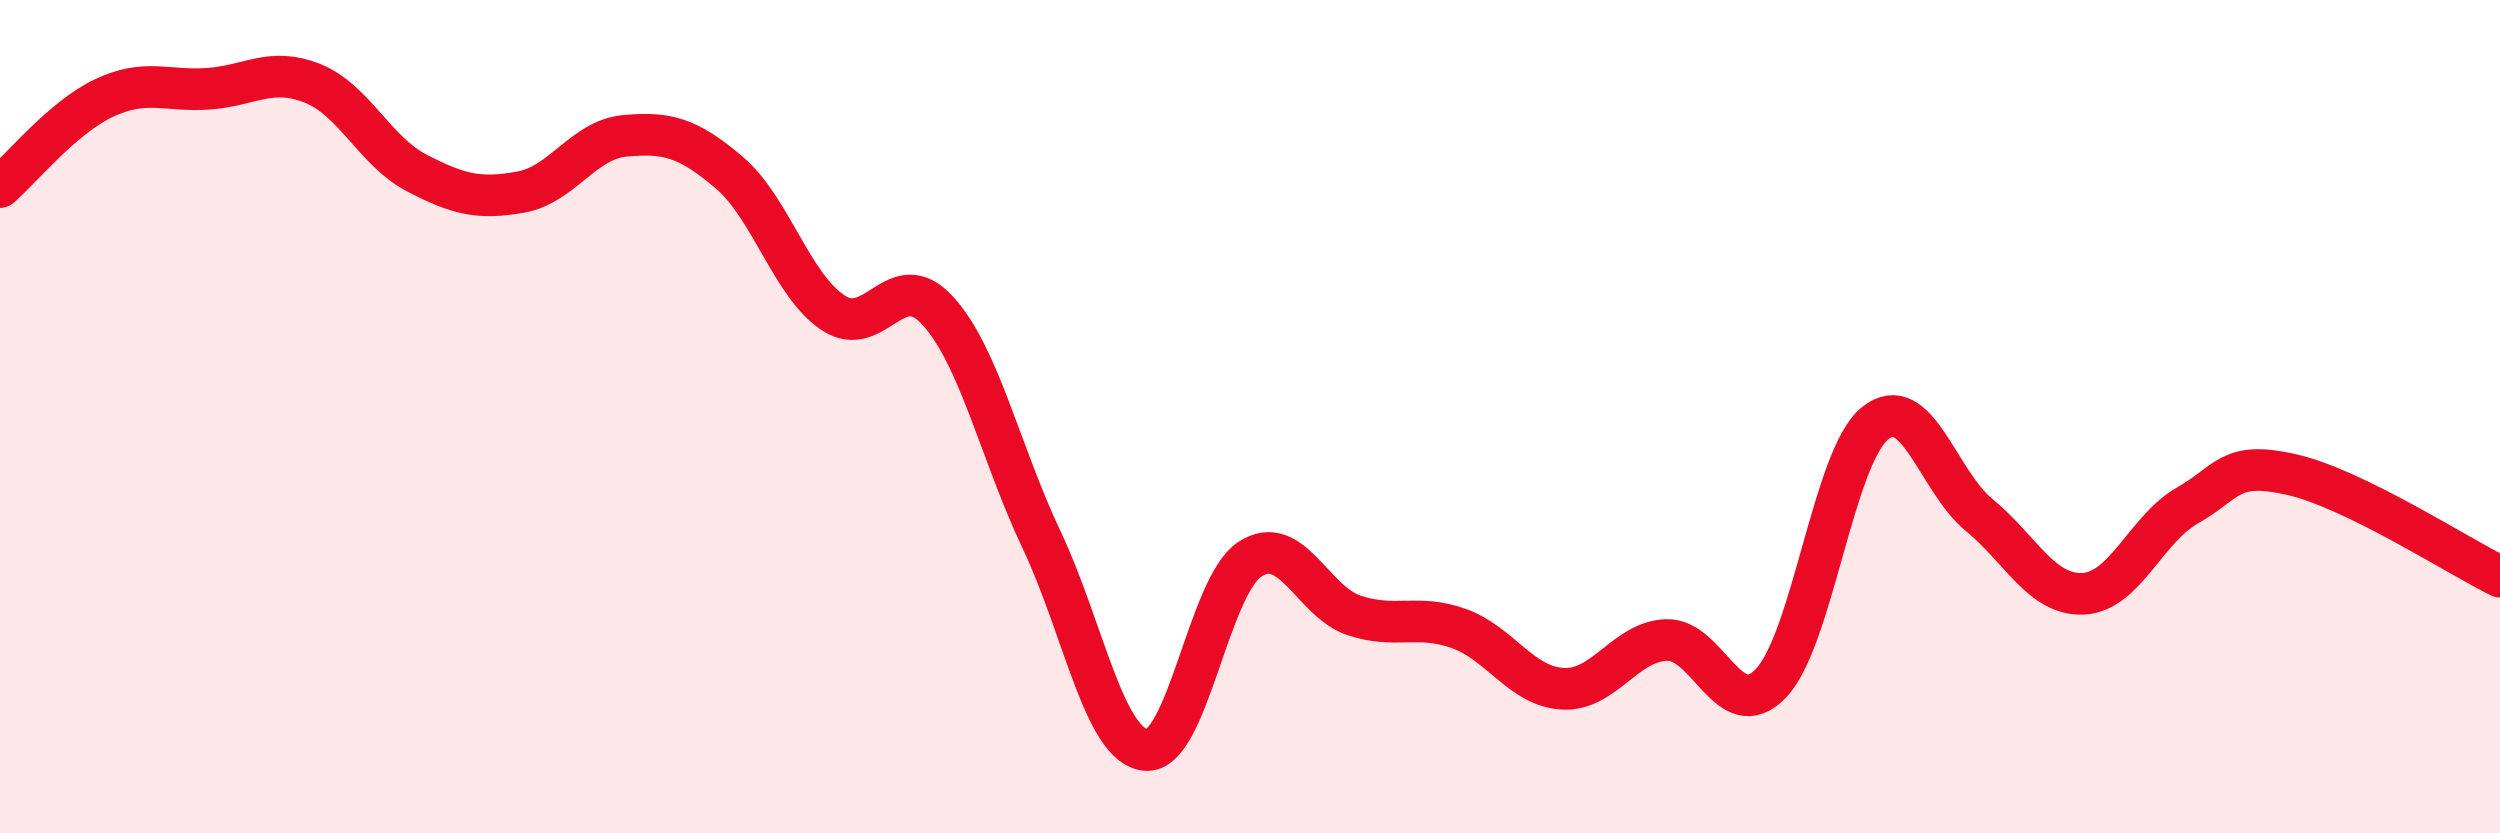 
    <svg width="60" height="20" viewBox="0 0 60 20" xmlns="http://www.w3.org/2000/svg">
      <path
        d="M 0,4.49 C 0.5,4.06 1.5,2.82 2.5,2.35 C 3.5,1.88 4,2.2 5,2.13 C 6,2.06 6.5,1.6 7.5,2 C 8.5,2.4 9,3.63 10,4.15 C 11,4.67 11.5,4.79 12.5,4.61 C 13.5,4.43 14,3.35 15,3.26 C 16,3.17 16.5,3.29 17.5,4.14 C 18.5,4.99 19,6.85 20,7.51 C 21,8.17 21.5,6.36 22.5,7.45 C 23.5,8.54 24,10.85 25,12.96 C 26,15.07 26.5,17.91 27.5,18 C 28.5,18.09 29,14.07 30,13.42 C 31,12.77 31.5,14.44 32.5,14.77 C 33.5,15.1 34,14.73 35,15.08 C 36,15.43 36.5,16.47 37.5,16.53 C 38.5,16.59 39,15.39 40,15.36 C 41,15.33 41.5,17.44 42.5,16.4 C 43.5,15.36 44,10.97 45,10.16 C 46,9.35 46.5,11.54 47.5,12.36 C 48.5,13.18 49,14.3 50,14.25 C 51,14.2 51.5,12.7 52.5,12.13 C 53.5,11.56 53.5,11.05 55,11.39 C 56.5,11.73 59,13.35 60,13.84L60 20L0 20Z"
        fill="#EB0A25"
        opacity="0.1"
        stroke-linecap="round"
        stroke-linejoin="round"
      />
      <path
        d="M 0,4.49 C 0.5,4.06 1.5,2.82 2.5,2.35 C 3.5,1.88 4,2.2 5,2.13 C 6,2.06 6.5,1.6 7.5,2 C 8.5,2.4 9,3.63 10,4.15 C 11,4.67 11.5,4.79 12.5,4.61 C 13.5,4.43 14,3.35 15,3.26 C 16,3.17 16.5,3.29 17.5,4.14 C 18.5,4.99 19,6.85 20,7.51 C 21,8.17 21.5,6.36 22.5,7.45 C 23.5,8.54 24,10.85 25,12.96 C 26,15.07 26.5,17.91 27.5,18 C 28.5,18.09 29,14.07 30,13.42 C 31,12.77 31.5,14.44 32.5,14.77 C 33.5,15.1 34,14.73 35,15.08 C 36,15.43 36.5,16.47 37.5,16.53 C 38.5,16.59 39,15.39 40,15.36 C 41,15.33 41.5,17.44 42.5,16.4 C 43.5,15.36 44,10.97 45,10.16 C 46,9.35 46.5,11.54 47.5,12.36 C 48.5,13.18 49,14.3 50,14.25 C 51,14.2 51.5,12.7 52.5,12.13 C 53.5,11.56 53.5,11.05 55,11.39 C 56.5,11.73 59,13.35 60,13.84"
        stroke="#EB0A25"
        stroke-width="1"
        fill="none"
        stroke-linecap="round"
        stroke-linejoin="round"
      />
    </svg>
  